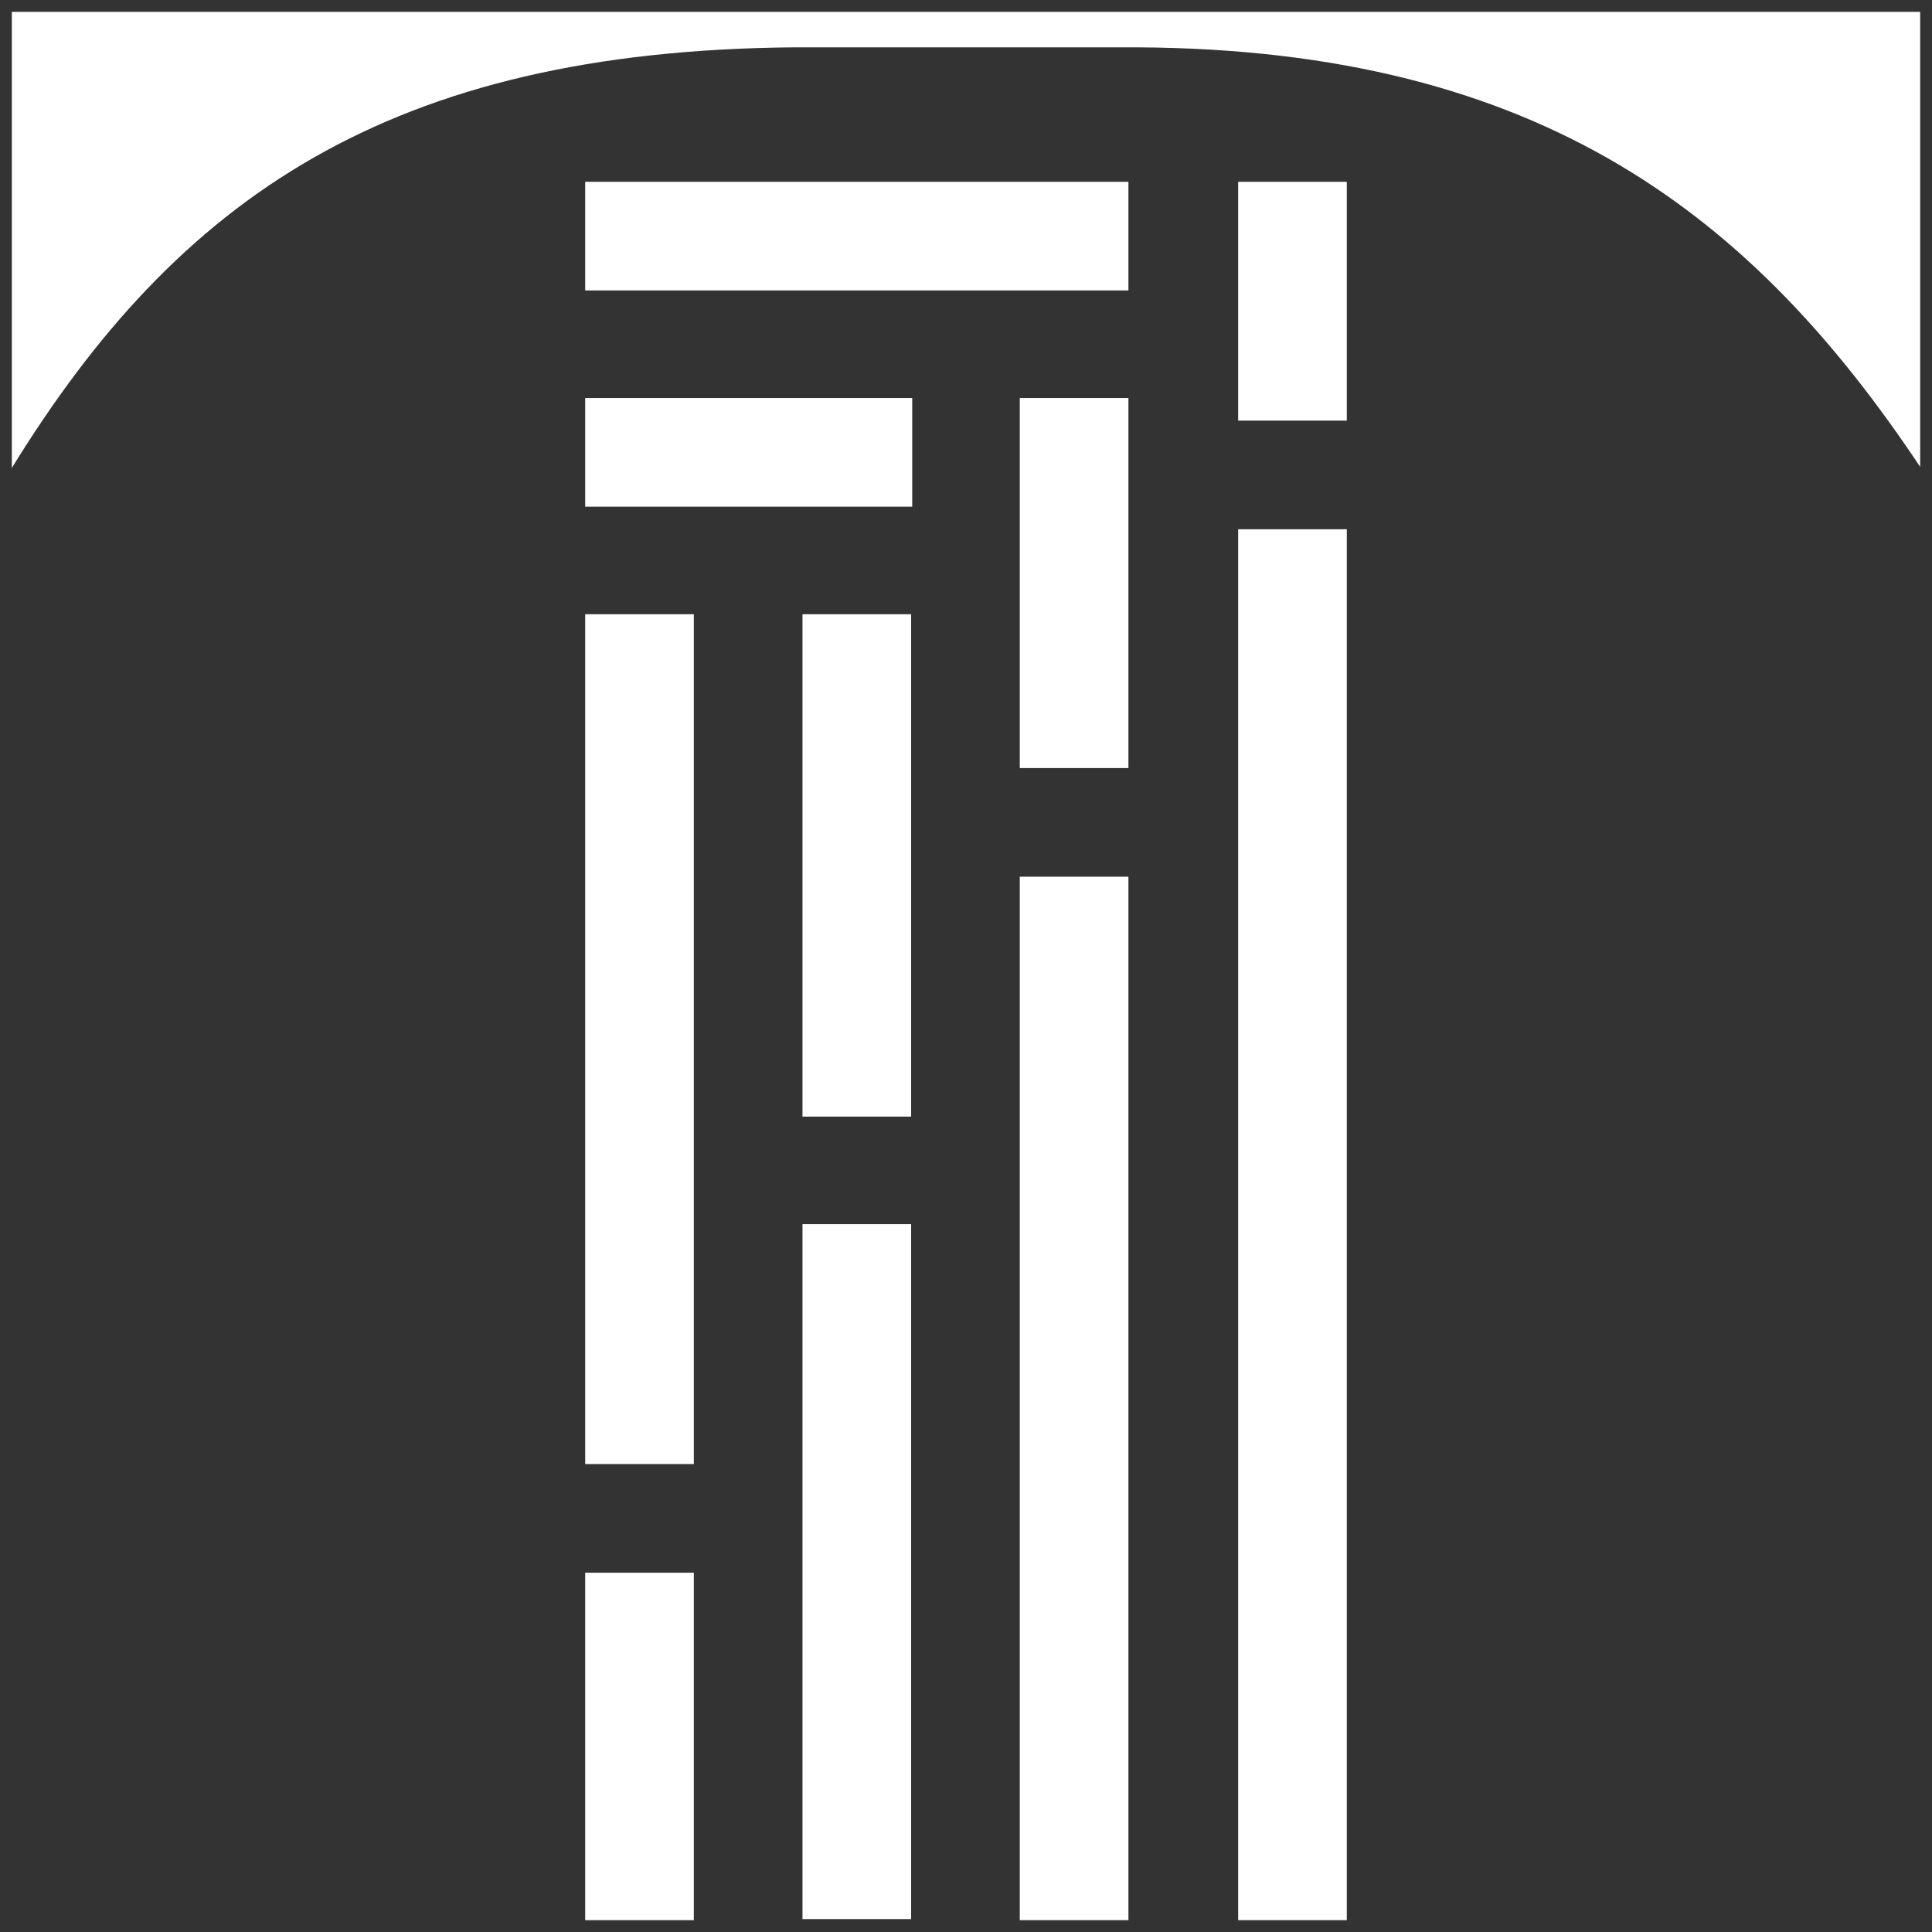 <?xml version="1.0" encoding="UTF-8"?>
<svg id="Livello_2" xmlns="http://www.w3.org/2000/svg" version="1.1" viewBox="0 0 179.6 179.6">
  <rect x="0" y="0" width="179.6" height="179.6" fill="#333333" stroke="none"/>
  <!-- Generator: Adobe Illustrator 29.3.1, SVG Export Plug-In . SVG Version: 2.1.0 Build 151)  -->
  <defs>
    <style>
      .st0 {
        fill: #fff;
      }
    </style>
  </defs>
  <g id="Livello_1-2">
    <g>
      <g>
        <rect class="st0" x="115.1" y="16.9" width="10.1" height="22.2"/>
        <rect class="st0" x="54.4" y="16.9" width="50.5" height="10.1"/>
        <polygon class="st0" points="54.4 37 54.4 47.1 84.7 47.1 84.8 47.1 84.8 37 84.7 37 54.4 37"/>
        <rect class="st0" x="94.8" y="37" width="10.1" height="34.4"/>
        <rect class="st0" x="74.6" y="57.1" width="10.1" height="46.7"/>
        <rect class="st0" x="54.4" y="57.1" width="10.1" height="79"/>
      </g>
      <path class="st0" d="M1.1,1.1v42.4C16.5,18.5,36.1,4.7,73.9,4.4h31.8c37.8.2,57.4,15.9,72.8,39V1.1H1.1Z"/>
      <g>
        <rect class="st0" x="54.4" y="146.2" width="10.1" height="32.3"/>
        <rect class="st0" x="74.6" y="113.8" width="10.1" height="64.6"/>
        <rect class="st0" x="94.8" y="81.5" width="10.1" height="97"/>
        <rect class="st0" x="115.1" y="49.2" width="10.1" height="129.3"/>
      </g>
    </g>
  </g>
</svg>